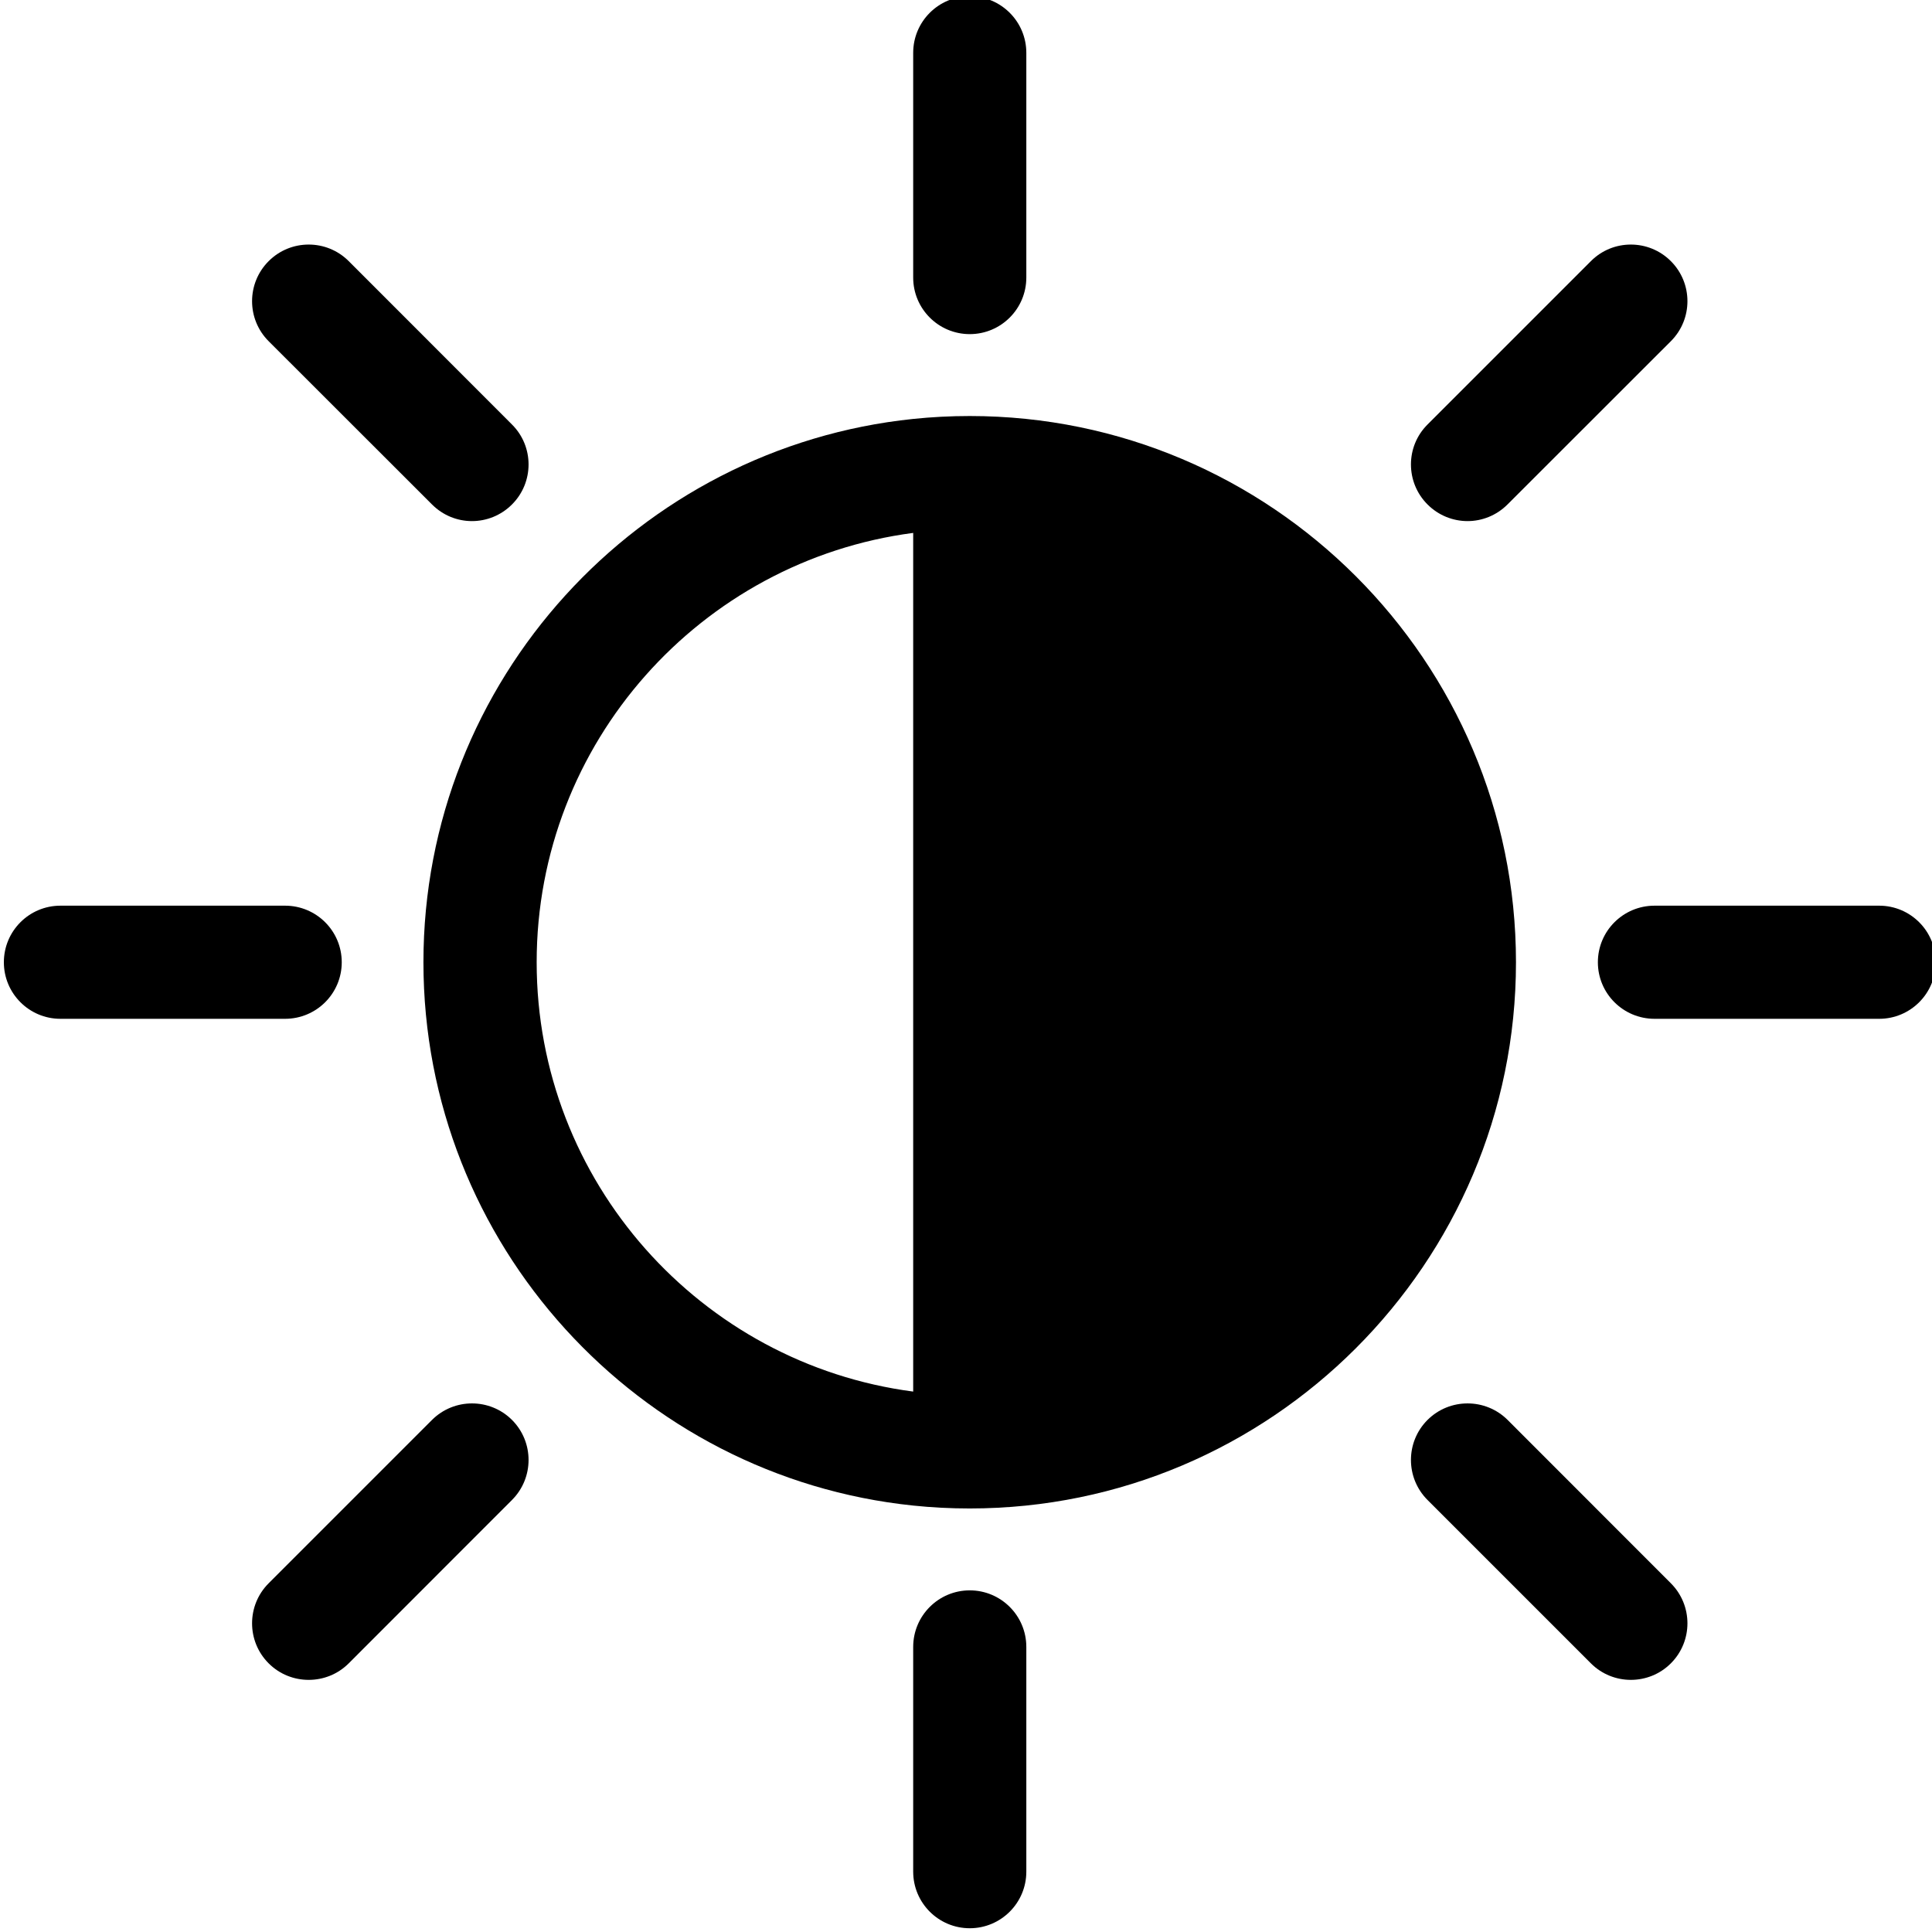<svg width="18" height="18" viewBox="0 0 18 18" fill="none" xmlns="http://www.w3.org/2000/svg">
<g clip-path="url(#clip0_609_914)">
<path d="M8.508 3.903C8.681 3.885 8.857 3.876 9.035 3.876C11.841 3.876 14.124 6.159 14.124 8.965C14.124 11.771 11.841 14.054 9.035 14.054C8.857 14.054 8.681 14.045 8.508 14.027C5.948 13.762 3.945 11.593 3.945 8.965C3.945 6.337 5.948 4.168 8.508 3.903ZM8.508 12.965V4.965C6.531 5.224 5 6.919 5 8.965C5 11.011 6.531 12.706 8.508 12.965Z" fill="black"/>
<path d="M9.035 3.113C8.744 3.113 8.508 2.877 8.508 2.586V0.492C8.508 0.201 8.744 -0.035 9.035 -0.035C9.326 -0.035 9.562 0.201 9.562 0.492V2.586C9.562 2.877 9.326 3.113 9.035 3.113Z" fill="black"/>
<path d="M9.035 14.817C9.326 14.817 9.562 15.053 9.562 15.344V17.438C9.562 17.729 9.326 17.965 9.035 17.965C8.744 17.965 8.508 17.729 8.508 17.438V15.344C8.508 15.053 8.744 14.817 9.035 14.817Z" fill="black"/>
<path d="M14.887 8.965C14.887 8.674 15.123 8.438 15.415 8.438H17.508C17.799 8.438 18.035 8.674 18.035 8.965C18.035 9.256 17.799 9.492 17.508 9.492H15.415C15.123 9.492 14.887 9.256 14.887 8.965Z" fill="black"/>
<path d="M0.563 8.438H2.656C2.948 8.438 3.184 8.674 3.184 8.965C3.184 9.256 2.948 9.492 2.656 9.492H0.563C0.272 9.492 0.036 9.256 0.036 8.965C0.036 8.674 0.272 8.438 0.563 8.438Z" fill="black"/>
<path d="M14.045 4.7C13.942 4.803 13.807 4.855 13.673 4.855C13.538 4.855 13.403 4.803 13.3 4.7C13.094 4.494 13.094 4.16 13.3 3.955L14.822 2.433C15.027 2.227 15.361 2.227 15.567 2.433C15.773 2.639 15.773 2.973 15.567 3.179L14.045 4.7Z" fill="black"/>
<path d="M4.025 13.229C4.231 13.024 4.564 13.024 4.77 13.229C4.976 13.435 4.976 13.769 4.77 13.975L3.249 15.497C3.146 15.6 3.011 15.651 2.876 15.651C2.741 15.651 2.606 15.6 2.503 15.497C2.297 15.291 2.297 14.957 2.503 14.751L4.025 13.229Z" fill="black"/>
<path d="M14.046 13.229L15.567 14.751C15.773 14.957 15.773 15.291 15.567 15.497C15.464 15.6 15.329 15.651 15.194 15.651C15.06 15.651 14.925 15.6 14.822 15.497L13.3 13.975C13.094 13.769 13.094 13.435 13.3 13.229C13.506 13.024 13.84 13.024 14.046 13.229Z" fill="black"/>
<path d="M4.397 4.855C4.262 4.855 4.128 4.803 4.025 4.7L2.503 3.179C2.297 2.973 2.297 2.639 2.503 2.433C2.709 2.227 3.043 2.227 3.249 2.433L4.77 3.955C4.976 4.16 4.976 4.494 4.77 4.7C4.667 4.803 4.532 4.855 4.397 4.855Z" fill="black"/>
</g>
<defs>
<clipPath id="clip0_609_914">
<rect width="18" height="18" fill="white" transform="matrix(-1 0 0 1 18 0)"/>
</clipPath>
</defs>
</svg>
